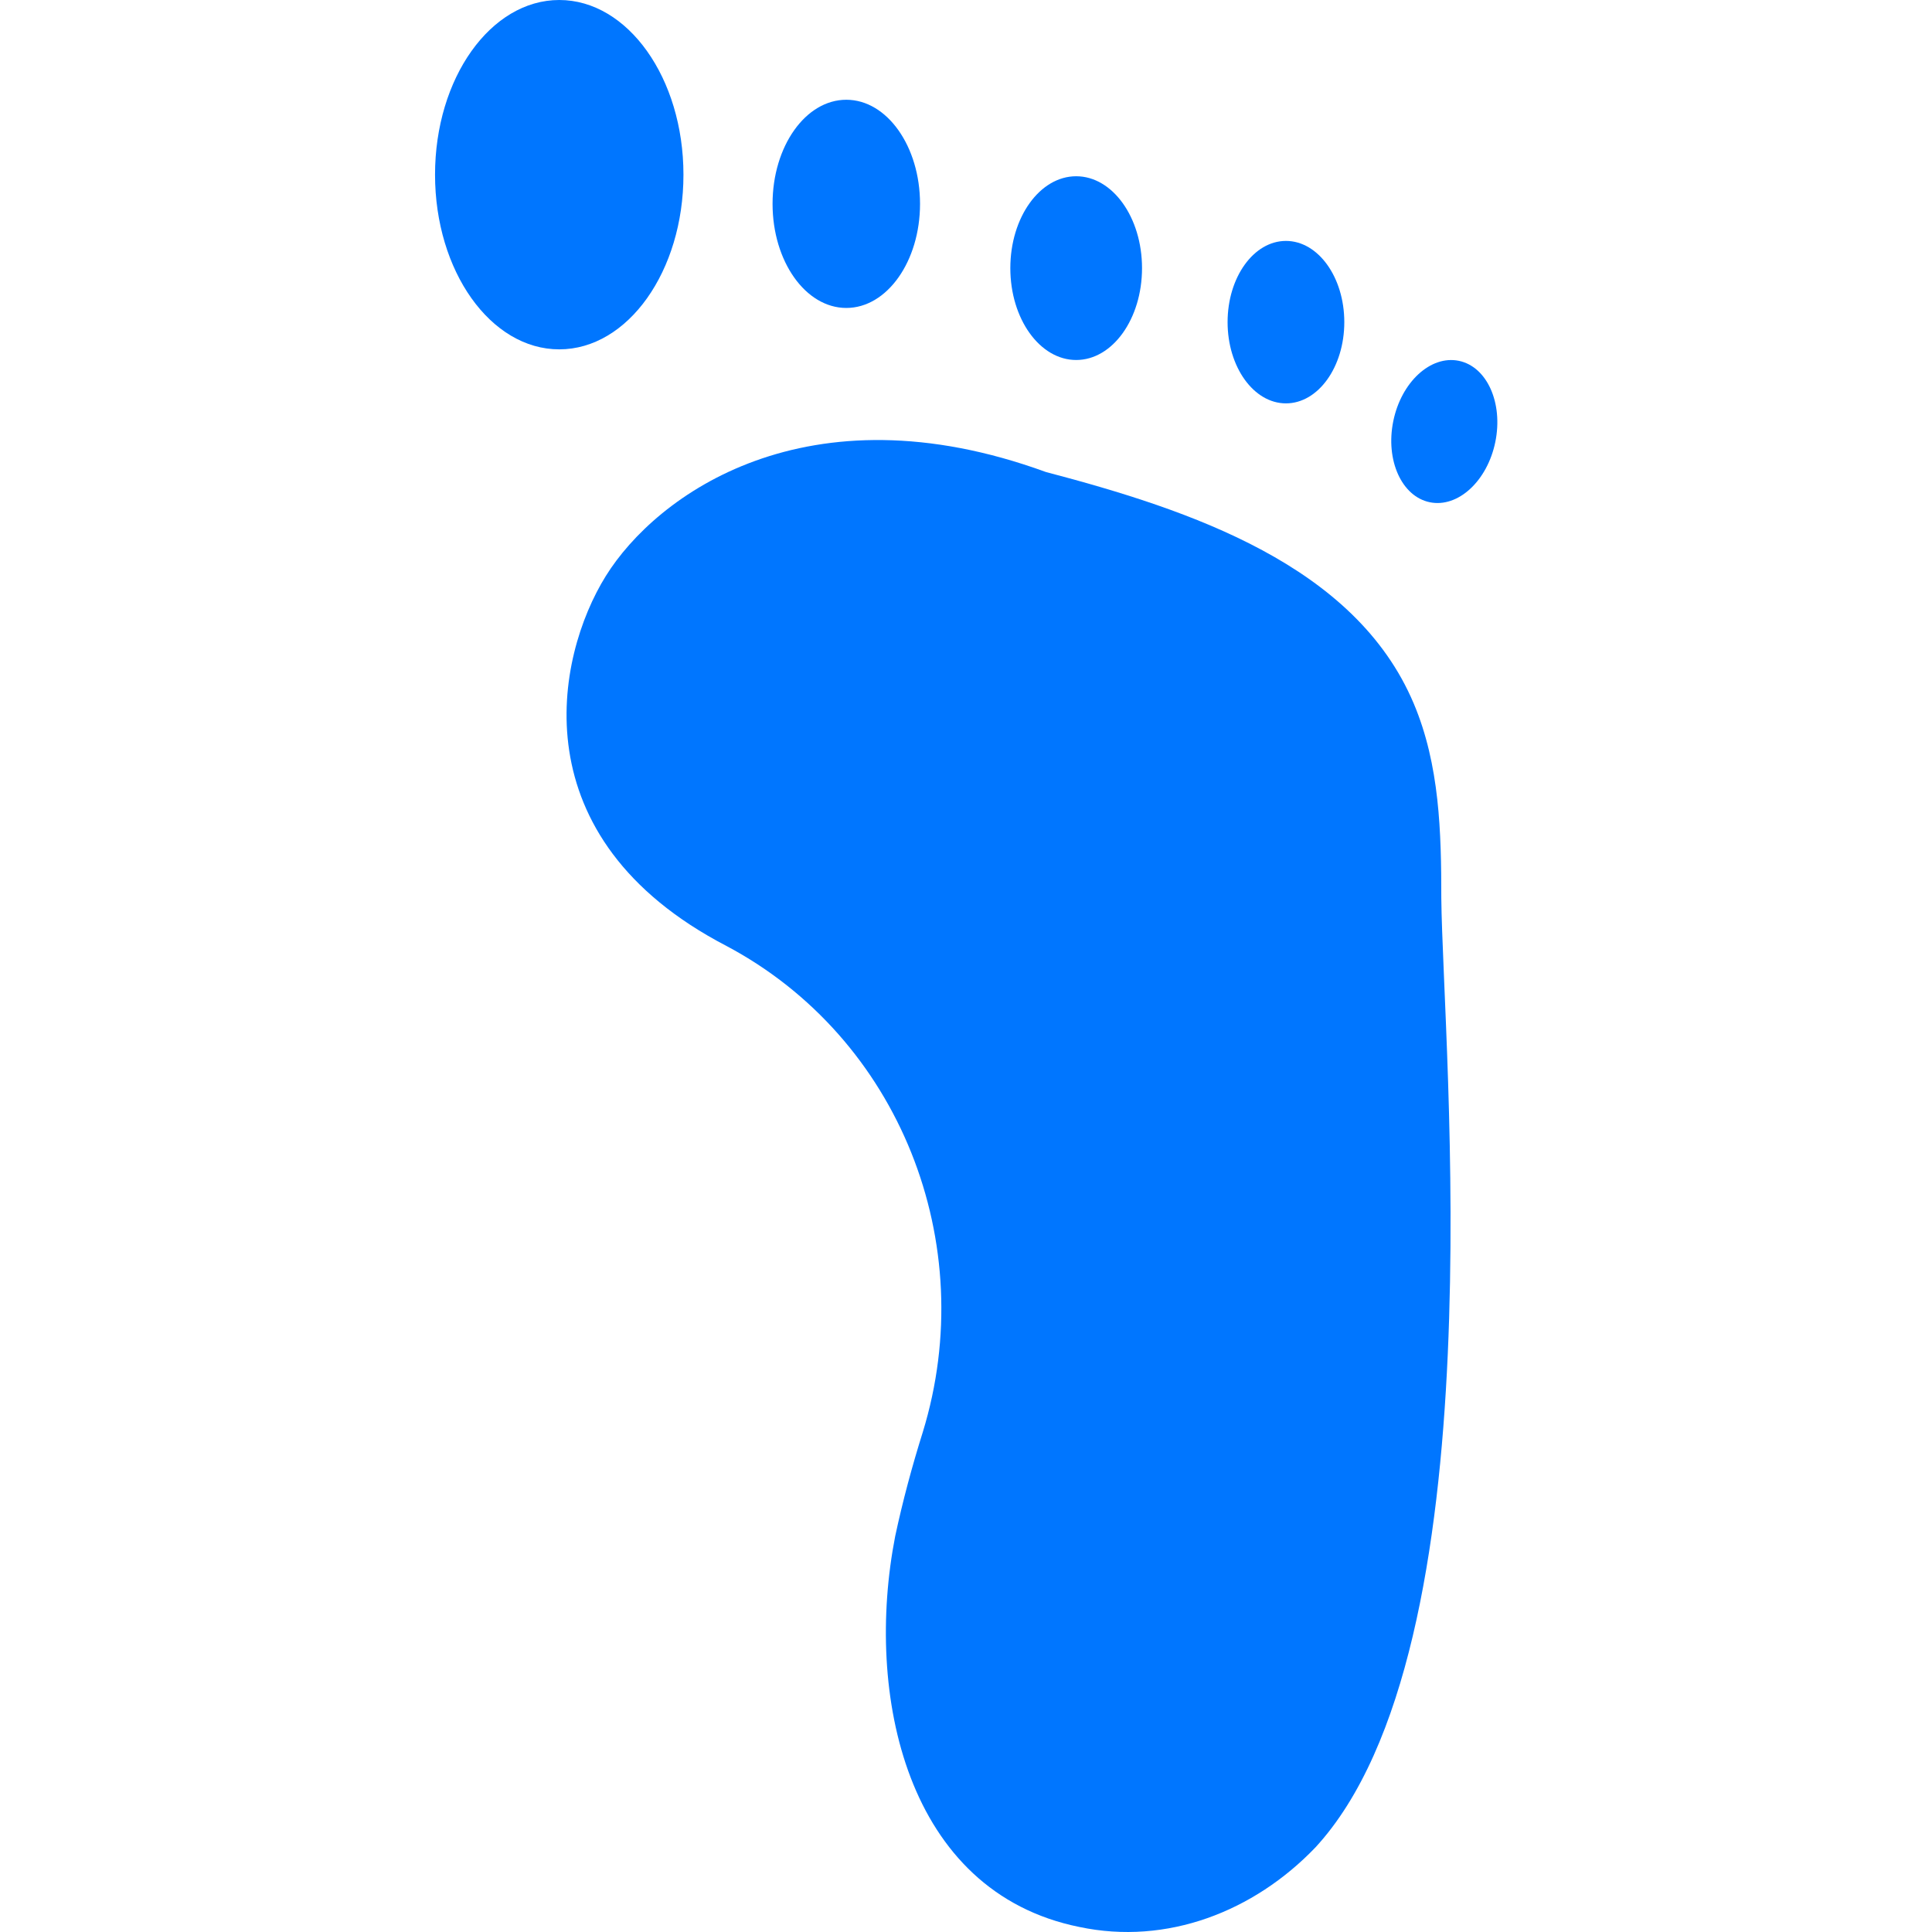 <?xml version="1.0" encoding="UTF-8"?> <!-- Generator: Adobe Illustrator 19.0.0, SVG Export Plug-In . SVG Version: 6.00 Build 0) --> <svg xmlns="http://www.w3.org/2000/svg" xmlns:xlink="http://www.w3.org/1999/xlink" id="Capa_1" x="0px" y="0px" viewBox="0 0 489.978 489.978" style="enable-background:new 0 0 489.978 489.978;" xml:space="preserve" width="512px" height="512px"> <g> <g> <g> <path d="M184.231,239.9c43.9,23.3,64.5,75.4,49.8,123.3c-2.7,8.6-5.1,17.5-7,26.4c-7.8,40,2.7,90.2,46.7,99.1 c22.2,4.7,44.3-3.9,59.9-20.2c46.5-50.5,32.3-202.6,31.9-240.7c0-16.7-0.4-33.8-7-49.4c-14.8-35-56.4-49-93.3-58.7 c-60.6-22.1-98.8,5.8-111.6,26.4S131.531,212.5,184.231,239.9z" fill="#0076ff"></path> <ellipse cx="141.831" cy="44.3" rx="31.5" ry="44.3" fill="#0076ff"></ellipse> <ellipse cx="214.631" cy="51.7" rx="18.7" ry="26.4" fill="#0076ff"></ellipse> <ellipse cx="272.931" cy="68" rx="16.7" ry="23.3" fill="#0076ff"></ellipse> <ellipse cx="326.131" cy="81.7" rx="14.8" ry="20.6" fill="#0076ff"></ellipse> <ellipse transform="matrix(-0.201 0.98 -0.98 -0.201 546.933 -227.481)" cx="366.2" cy="109.218" rx="18.3" ry="13.2" fill="#0076ff"></ellipse> </g> </g> </g> <g> </g> <g> </g> <g> </g> <g> </g> <g> </g> <g> </g> <g> </g> <g> </g> <g> </g> <g> </g> <g> </g> <g> </g> <g> </g> <g> </g> <g> </g> </svg> 